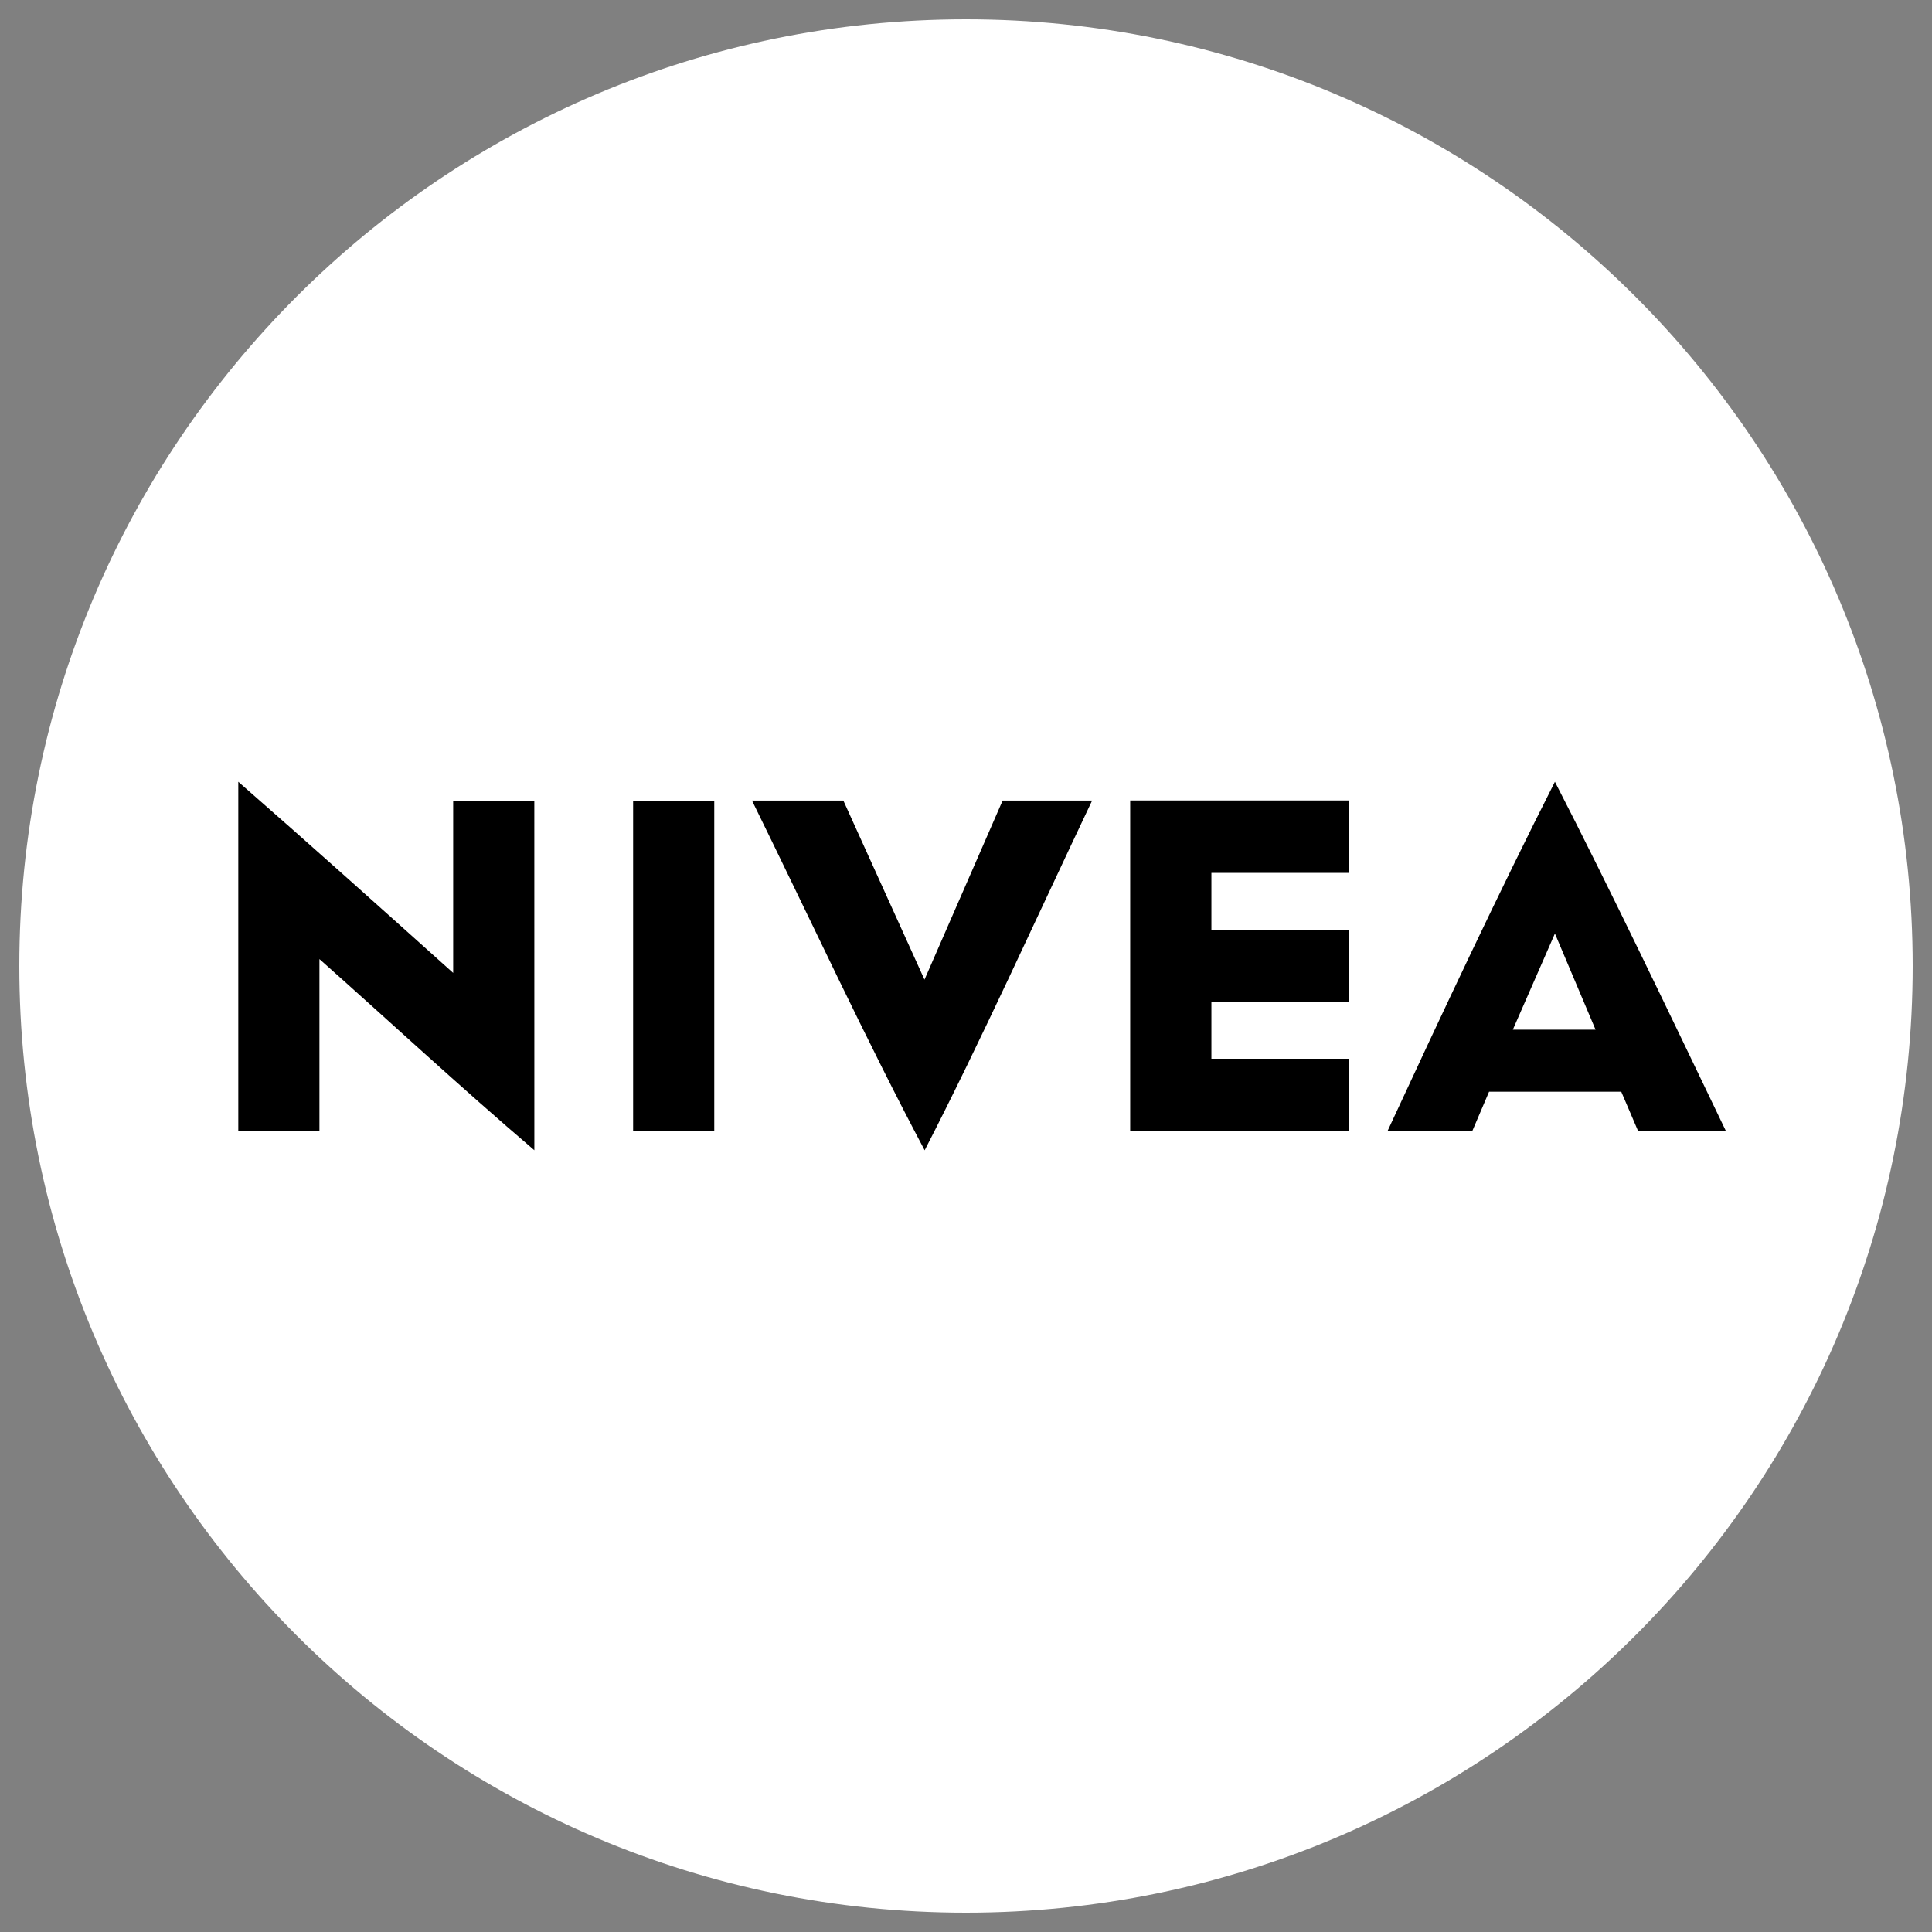 <svg xmlns="http://www.w3.org/2000/svg" width="339" height="339" fill="none"><rect width="100%" height="100%" fill="#808080" stroke="none"/><path fill="#fff" d="M169.5 335.61c91.74 0 166.11-74.37 166.11-166.11 0-91.74-74.37-166.11-166.11-166.11C77.76 3.39 3.39 77.76 3.39 169.5c0 91.74 74.37 166.11 166.11 166.11z"/><path fill="#000" d="M93.754 140.495H79.516v30.219c-12.476-11.187-24.924-22.374-37.704-33.541v61.332H56.05v-30.219c11.879 10.543 24.632 22.374 37.71 33.541l-.006-61.332zm31.574 57.989H111.09v-57.989h14.238v57.989zm36.904 3.323c-10.089-18.984-20.191-40.796-30.28-61.332h16.028l14.238 31.418 13.709-31.418h15.703c-9.777 20.591-19.581 42.321-29.378 61.352l-.02-.02zm74.424-48.64H212.56v10.007h24.123v12.652H212.56v9.946h24.123v12.651h-38.375v-57.969h38.375l-.027 12.713zm36.178-15.994c-9.797 19.336-19.594 40.185-29.392 61.332h14.876l2.963-6.95h23.194l2.976 6.95h15.411c-10.156-21.147-20.245-42.294-30.028-61.332zm-7.384 43.5 7.384-16.868 7.132 16.868H265.45z"/></svg>